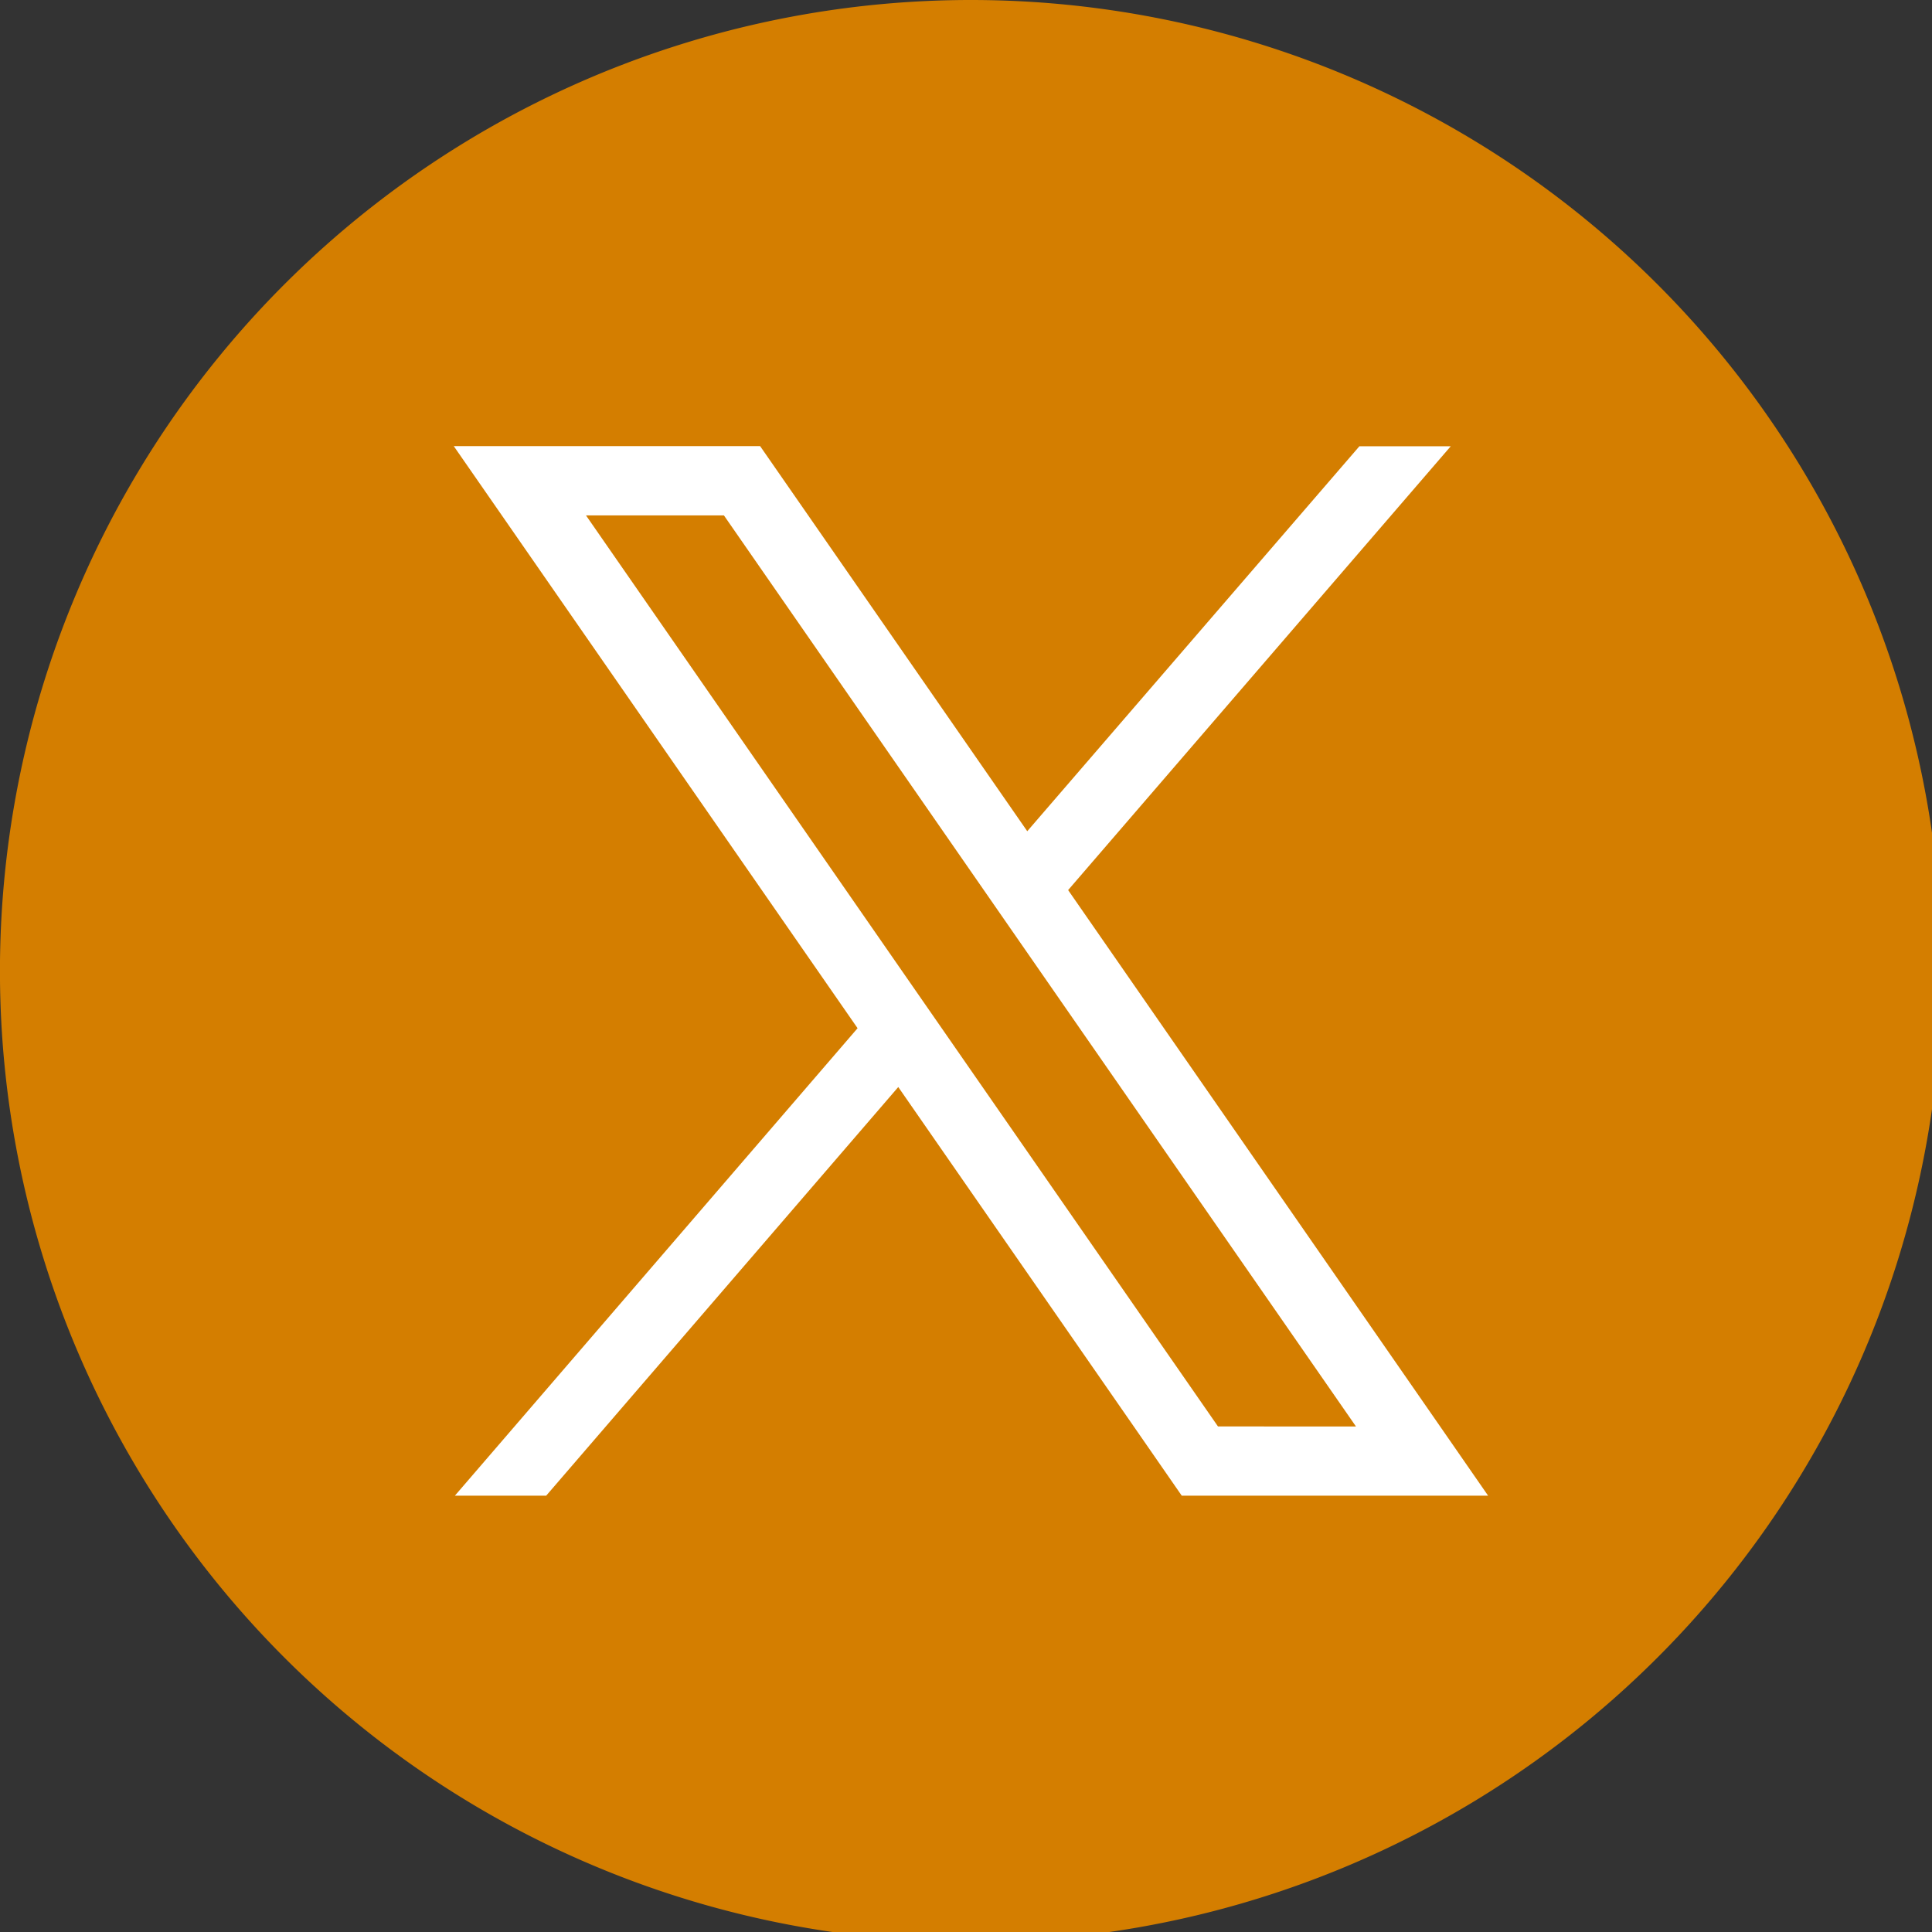 <svg id="Group_1196" data-name="Group 1196" xmlns="http://www.w3.org/2000/svg" xmlns:xlink="http://www.w3.org/1999/xlink" width="51" height="51" viewBox="0 0 51 51">
  <rect x="0" y="0" width="51" height="51" fill="#333333" stroke="none"/>
  <defs>
    <clipPath id="clip-path">
      <rect id="Rectangle_424" data-name="Rectangle 424" width="51" height="51" fill="none"/>
    </clipPath>
  </defs>
  <g id="Group_1195" data-name="Group 1195" clip-path="url(#clip-path)">
    <path id="Path_157" data-name="Path 157" d="M51.261,25.631A25.631,25.631,0,1,1,25.631,0,25.631,25.631,0,0,1,51.261,25.631" fill="#d47e00"/>
    <path id="Path_158" data-name="Path 158" d="M197.62,194.613,187.8,180.454l10.1-11.716h-2.411L186.721,178.9l-5.784-8.339-1.268-1.827h-8.087l1.268,1.827,9.392,13.539L171.612,196.44h2.41l9.294-10.787,6.217,8.96,1.266,1.827h8.087Zm-5.864,0-7.208-10.39-1.075-1.549-8.4-12.11h3.641l6.776,9.768,1.075,1.55,8.833,12.731Z" transform="translate(-159.604 -156.958)" fill="#fff"/>
  </g>
</svg>
